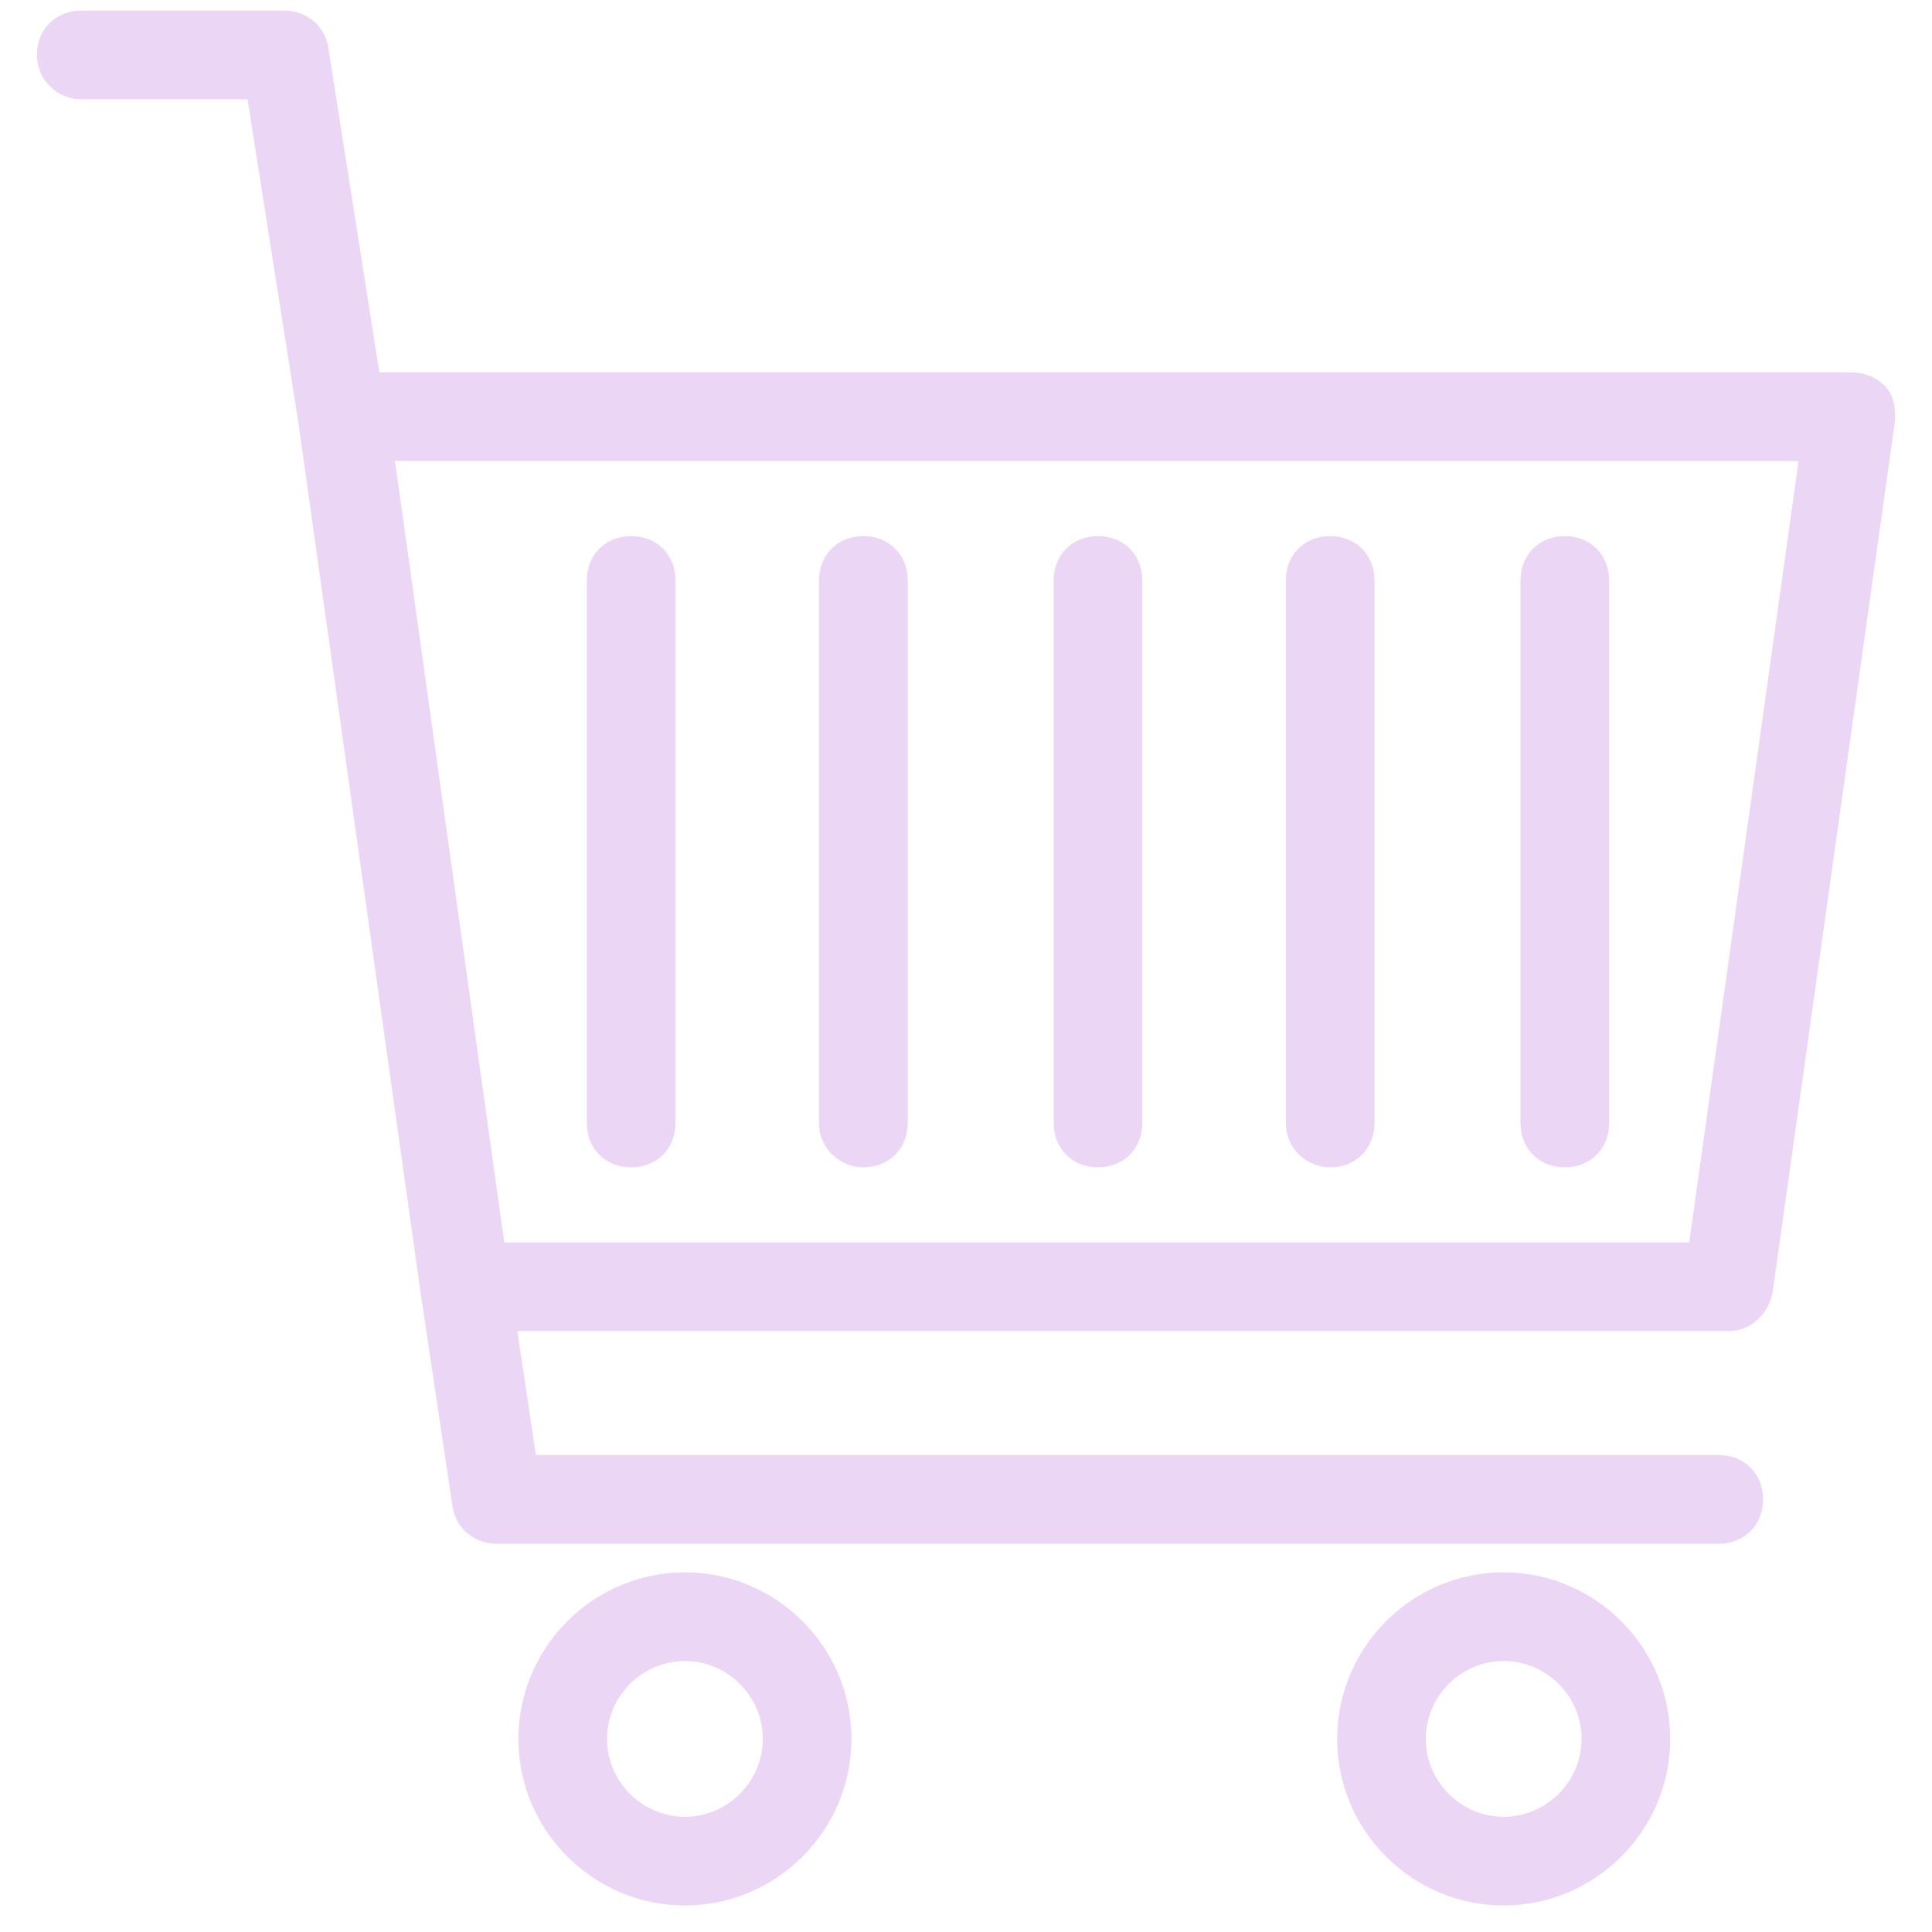 <svg width="34" height="34" viewBox="0 0 34 34" fill="none" xmlns="http://www.w3.org/2000/svg">
<path d="M9.28 25.782L8.902 23.25H30.419C30.736 23.25 30.965 23 31.021 22.722L31.021 22.722L31.023 22.712L33.173 7.4L33.175 7.388V7.376V7.37C33.175 7.31 33.175 7.231 33.161 7.157C33.147 7.075 33.114 6.984 33.038 6.908C32.911 6.782 32.734 6.728 32.57 6.728H6.526L5.603 0.854L5.603 0.854L5.602 0.847C5.541 0.544 5.292 0.362 5 0.362H1.43C1.261 0.362 1.107 0.419 0.995 0.532C0.882 0.644 0.825 0.799 0.825 0.967C0.825 1.333 1.13 1.573 1.43 1.573H4.506L5.429 7.445L5.429 7.446L7.579 22.755L7.58 22.757L8.139 26.499L8.139 26.499L8.14 26.507C8.201 26.81 8.45 26.992 8.742 26.992H30.247C30.416 26.992 30.57 26.935 30.683 26.822C30.795 26.71 30.852 26.556 30.852 26.387C30.852 26.218 30.795 26.064 30.683 25.951C30.57 25.839 30.416 25.782 30.247 25.782H9.28ZM8.722 22.04L6.75 7.938H31.853L29.88 22.04H8.722ZM9.298 30.602C9.298 32.118 10.538 33.358 12.054 33.358C13.57 33.358 14.809 32.118 14.809 30.602C14.809 29.086 13.57 27.846 12.054 27.846C10.538 27.846 9.298 29.086 9.298 30.602ZM13.599 30.602C13.599 31.451 12.903 32.147 12.054 32.147C11.204 32.147 10.508 31.451 10.508 30.602C10.508 29.752 11.204 29.056 12.054 29.056C12.903 29.056 13.599 29.752 13.599 30.602ZM23.707 30.602C23.707 32.118 24.946 33.358 26.462 33.358C27.978 33.358 29.218 32.118 29.218 30.602C29.218 29.086 27.978 27.846 26.462 27.846C24.946 27.846 23.707 29.086 23.707 30.602ZM28.008 30.602C28.008 31.451 27.312 32.147 26.462 32.147C25.613 32.147 24.917 31.451 24.917 30.602C24.917 29.752 25.613 29.056 26.462 29.056C27.312 29.056 28.008 29.752 28.008 30.602ZM11.107 20.368C11.276 20.368 11.431 20.311 11.543 20.199C11.656 20.086 11.713 19.932 11.713 19.763V10.215C11.713 10.046 11.656 9.892 11.543 9.779C11.431 9.667 11.276 9.61 11.107 9.61C10.939 9.61 10.784 9.667 10.672 9.779C10.559 9.892 10.502 10.046 10.502 10.215V19.763C10.502 19.932 10.559 20.086 10.672 20.199C10.784 20.311 10.939 20.368 11.107 20.368ZM15.194 20.368C15.362 20.368 15.517 20.311 15.629 20.199C15.742 20.086 15.799 19.932 15.799 19.763V10.215C15.799 10.046 15.742 9.892 15.629 9.779C15.517 9.667 15.362 9.61 15.194 9.61C15.025 9.61 14.87 9.667 14.758 9.779C14.646 9.892 14.588 10.046 14.588 10.215V19.763C14.588 20.129 14.893 20.368 15.194 20.368ZM19.323 20.368C19.491 20.368 19.646 20.311 19.758 20.199C19.871 20.086 19.928 19.932 19.928 19.763V10.215C19.928 10.046 19.871 9.892 19.758 9.779C19.646 9.667 19.491 9.61 19.323 9.61C19.154 9.61 19 9.667 18.887 9.779C18.774 9.892 18.718 10.046 18.718 10.215V19.763C18.718 19.932 18.774 20.086 18.887 20.199C19 20.311 19.154 20.368 19.323 20.368ZM23.409 20.368C23.577 20.368 23.732 20.311 23.844 20.199C23.957 20.086 24.014 19.932 24.014 19.763V10.215C24.014 10.046 23.957 9.892 23.844 9.779C23.732 9.667 23.577 9.61 23.409 9.61C23.24 9.61 23.085 9.667 22.973 9.779C22.86 9.892 22.803 10.046 22.803 10.215V19.763C22.803 20.129 23.108 20.368 23.409 20.368ZM27.538 20.368C27.706 20.368 27.861 20.311 27.973 20.199C28.086 20.086 28.143 19.932 28.143 19.763V10.215C28.143 10.046 28.086 9.892 27.973 9.779C27.861 9.667 27.706 9.61 27.538 9.61C27.369 9.61 27.215 9.667 27.102 9.779C26.99 9.892 26.933 10.046 26.933 10.215V19.763C26.933 19.932 26.99 20.086 27.102 20.199C27.215 20.311 27.369 20.368 27.538 20.368Z" fill="#EBD6F5" stroke="#EBD6F5" stroke-width="0.35"/>
</svg>
